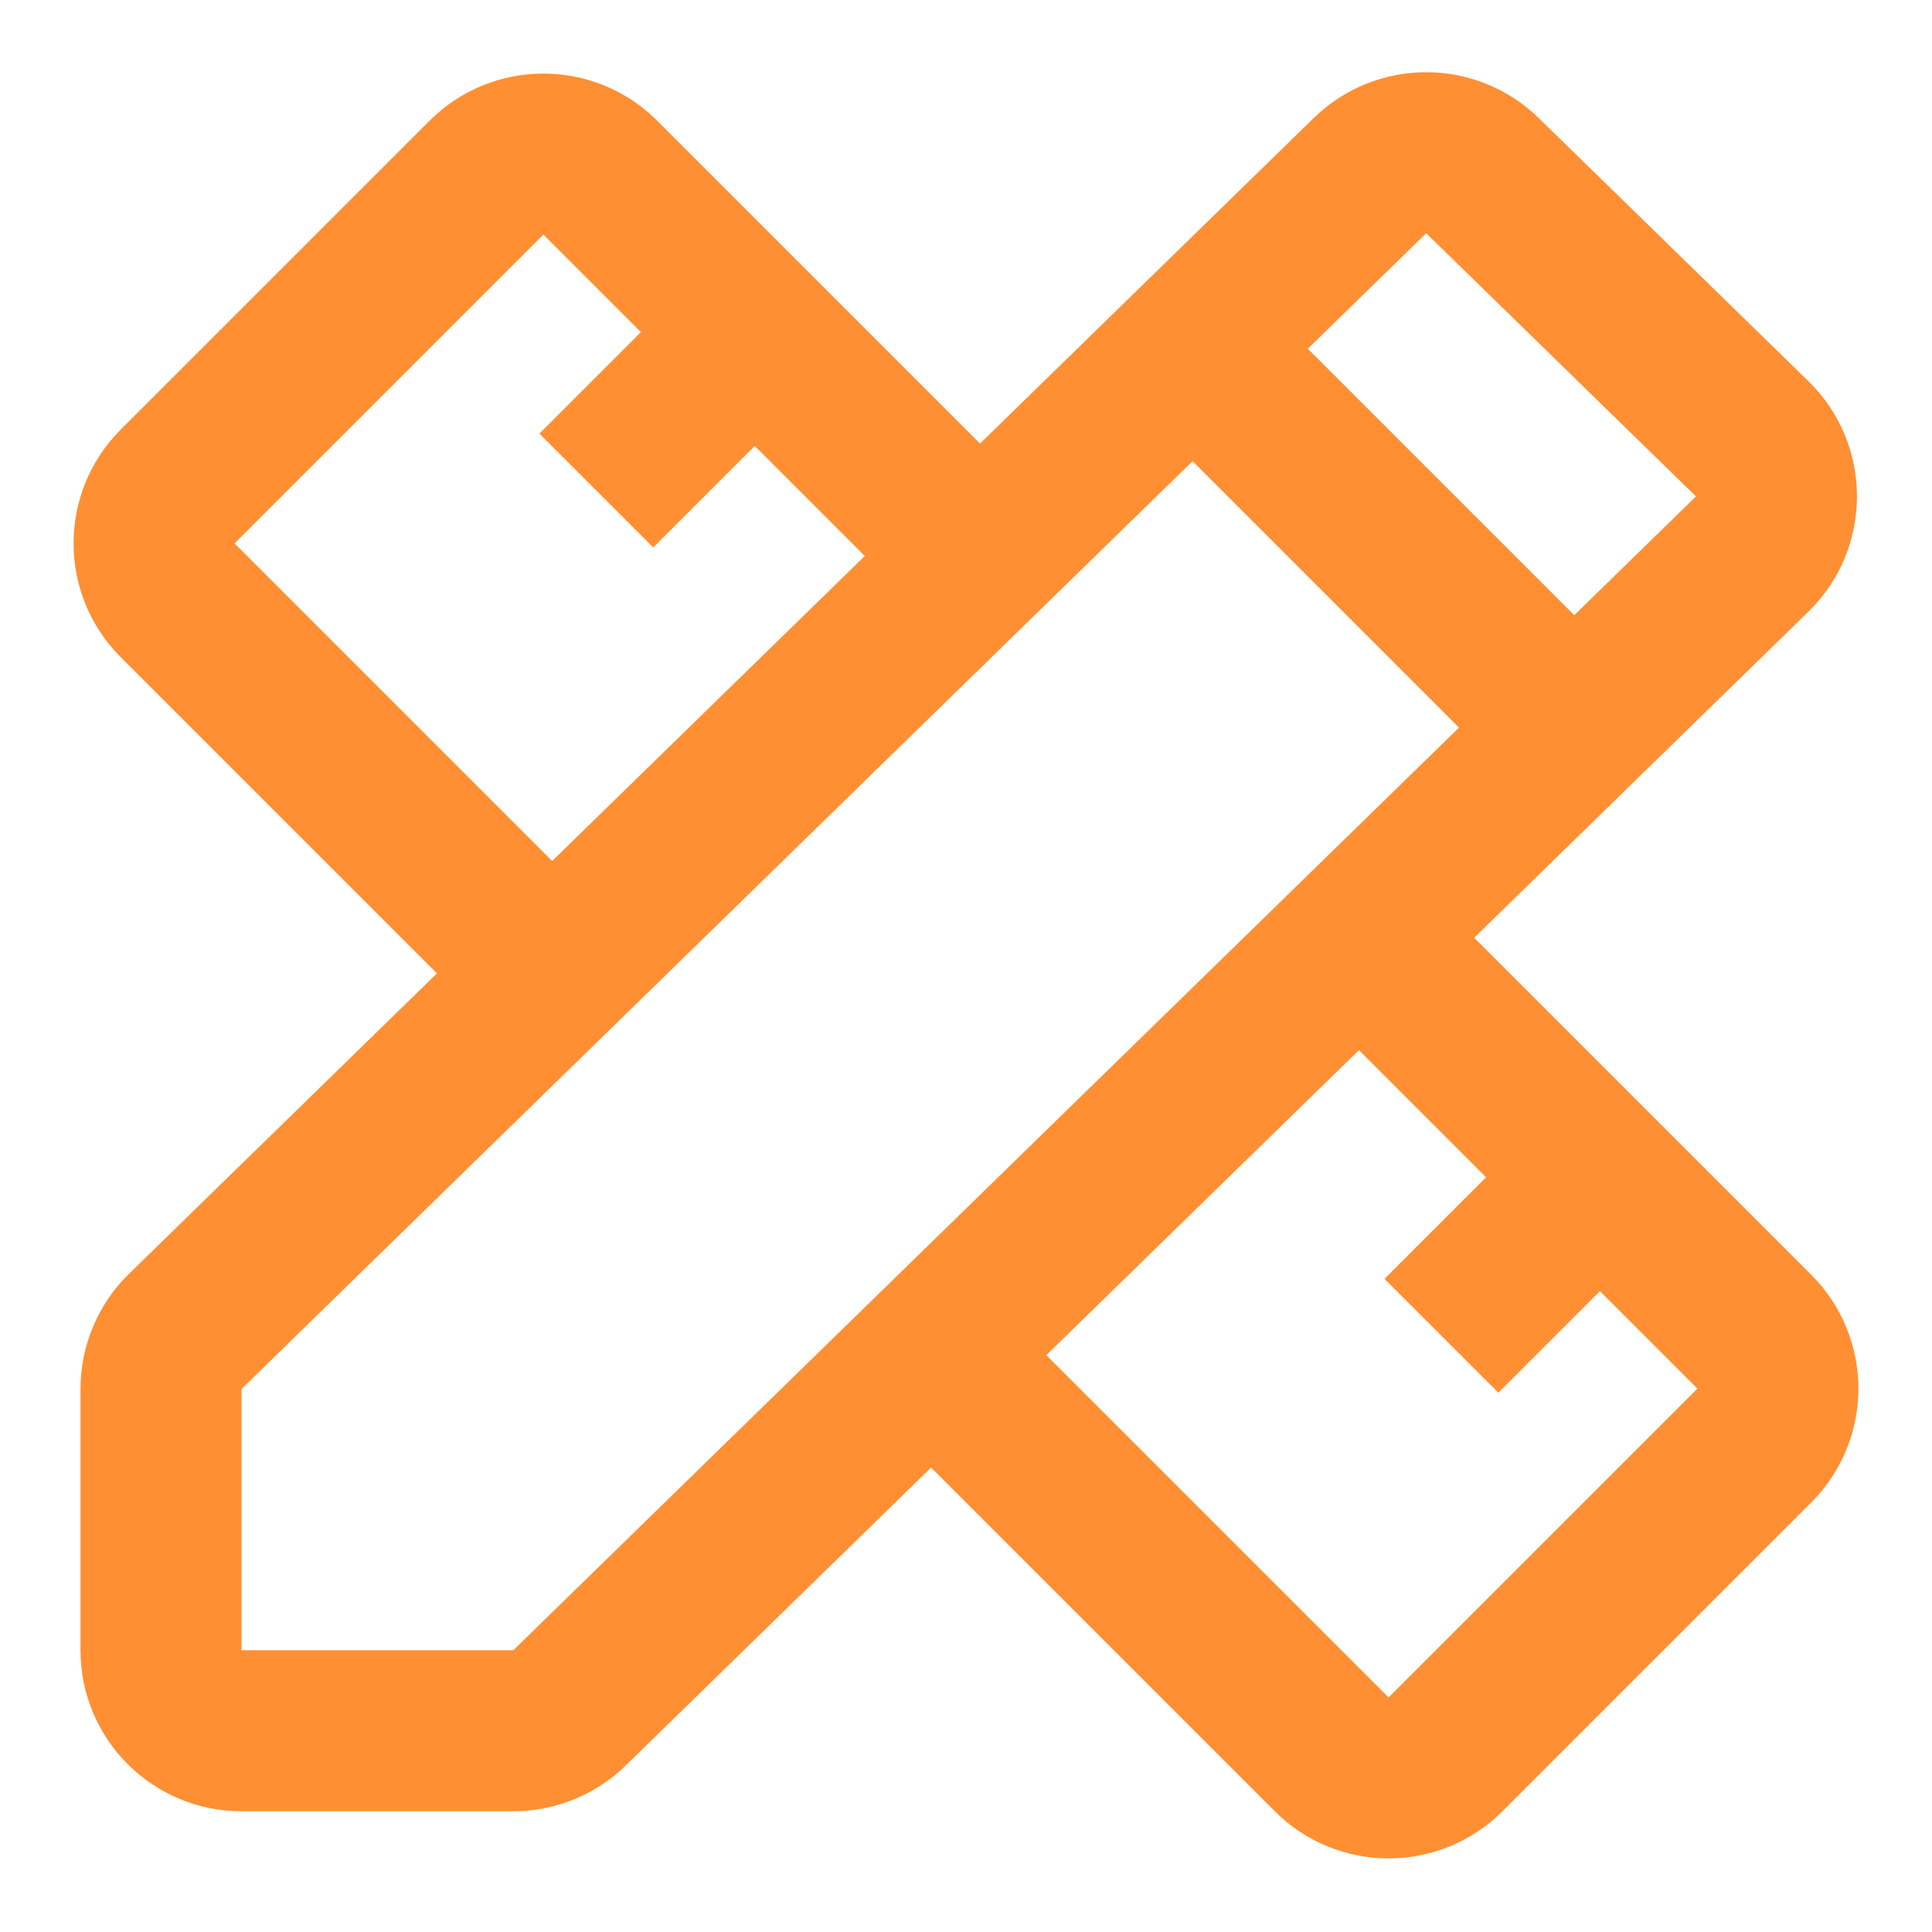 <svg width="48" height="48" viewBox="0 0 48 48" fill="none" xmlns="http://www.w3.org/2000/svg">
<path d="M4 34.51C4 33.971 4.218 33.454 4.603 33.078L34.037 4.363C34.813 3.605 36.053 3.605 36.83 4.363L43.533 10.902C44.337 11.687 44.337 12.98 43.533 13.765L14.149 42.432C13.776 42.796 13.274 43 12.753 43H6C4.895 43 4 42.105 4 41V34.51Z" stroke="#FF8F32" stroke-width="4"/>
<path d="M29 8L31.778 10.778L39 18" stroke="#FF8F32" stroke-width="4"/>
<path d="M14.815 12.187L18.096 8.906M35.813 33.187L39.094 29.906M22.688 33.188L26.625 37.125L33.086 43.586C33.867 44.367 35.133 44.367 35.914 43.586L43.586 35.914C44.367 35.133 44.367 33.867 43.586 33.086L37.125 26.625L33.188 22.688M25.312 14.812L21.375 10.875L14.914 4.414C14.133 3.633 12.867 3.633 12.086 4.414L4.414 12.086C3.633 12.867 3.633 14.133 4.414 14.914L10.875 21.375L14.812 25.312" stroke="#FF8F32" stroke-width="4"/>
</svg>
